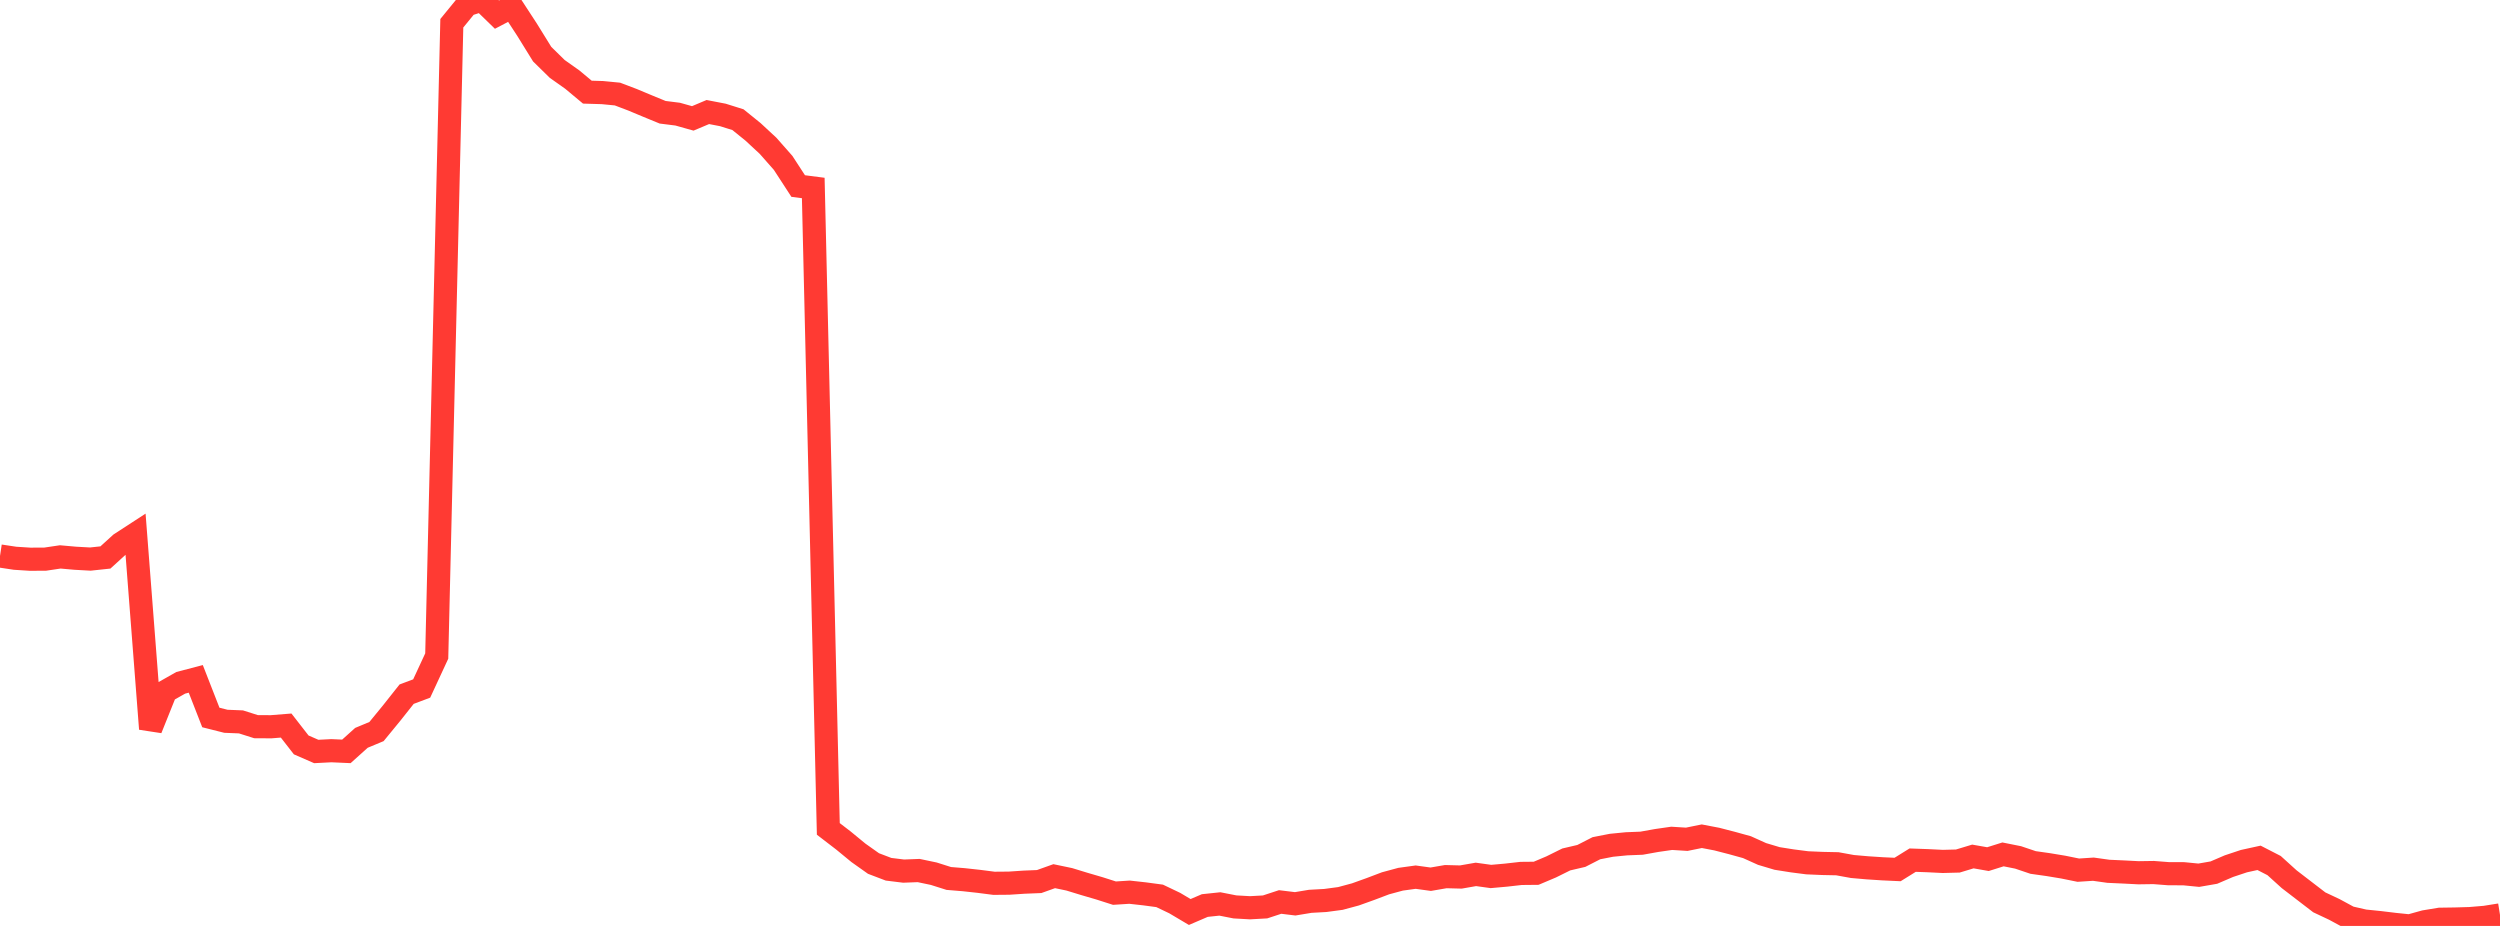 <?xml version="1.0" standalone="no"?>
<!DOCTYPE svg PUBLIC "-//W3C//DTD SVG 1.1//EN" "http://www.w3.org/Graphics/SVG/1.1/DTD/svg11.dtd">

<svg width="135" height="50" viewBox="0 0 135 50" preserveAspectRatio="none" 
  xmlns="http://www.w3.org/2000/svg"
  xmlns:xlink="http://www.w3.org/1999/xlink">


<polyline points="0.0, 30.023 0.813, 30.146 1.627, 30.198 2.44, 30.194 3.253, 30.073 4.066, 30.145 4.88, 30.19 5.693, 30.103 6.506, 29.363 7.319, 28.834 8.133, 39.358 8.946, 37.333 9.759, 36.872 10.572, 36.659 11.386, 38.744 12.199, 38.949 13.012, 38.982 13.825, 39.24 14.639, 39.245 15.452, 39.18 16.265, 40.225 17.078, 40.58 17.892, 40.538 18.705, 40.574 19.518, 39.843 20.331, 39.504 21.145, 38.511 21.958, 37.485 22.771, 37.179 23.584, 35.426 24.398, 1.255 25.211, 0.26 26.024, 0.0 26.837, 0.79 27.651, 0.363 28.464, 1.609 29.277, 2.924 30.09, 3.722 30.904, 4.298 31.717, 4.976 32.53, 5 33.343, 5.079 34.157, 5.388 34.97, 5.728 35.783, 6.062 36.596, 6.164 37.41, 6.393 38.223, 6.05 39.036, 6.207 39.849, 6.462 40.663, 7.12 41.476, 7.874 42.289, 8.796 43.102, 10.046 43.916, 10.151 44.729, 44.761 45.542, 45.385 46.355, 46.053 47.169, 46.63 47.982, 46.94 48.795, 47.04 49.608, 47.009 50.422, 47.18 51.235, 47.437 52.048, 47.504 52.861, 47.593 53.675, 47.698 54.488, 47.691 55.301, 47.637 56.114, 47.604 56.928, 47.313 57.741, 47.483 58.554, 47.732 59.367, 47.97 60.181, 48.23 60.994, 48.178 61.807, 48.268 62.62, 48.377 63.434, 48.766 64.247, 49.248 65.06, 48.899 65.873, 48.813 66.687, 48.973 67.5, 49.019 68.313, 48.974 69.127, 48.707 69.94, 48.806 70.753, 48.671 71.566, 48.626 72.38, 48.517 73.193, 48.298 74.006, 48.006 74.819, 47.698 75.633, 47.478 76.446, 47.366 77.259, 47.478 78.072, 47.338 78.886, 47.359 79.699, 47.217 80.512, 47.33 81.325, 47.257 82.139, 47.165 82.952, 47.157 83.765, 46.813 84.578, 46.41 85.392, 46.22 86.205, 45.804 87.018, 45.645 87.831, 45.565 88.645, 45.533 89.458, 45.387 90.271, 45.27 91.084, 45.321 91.898, 45.156 92.711, 45.312 93.524, 45.522 94.337, 45.747 95.151, 46.114 95.964, 46.357 96.777, 46.486 97.59, 46.591 98.404, 46.626 99.217, 46.643 100.03, 46.791 100.843, 46.862 101.657, 46.915 102.47, 46.953 103.283, 46.448 104.096, 46.477 104.91, 46.517 105.723, 46.496 106.536, 46.25 107.349, 46.393 108.163, 46.137 108.976, 46.3 109.789, 46.574 110.602, 46.689 111.416, 46.824 112.229, 46.989 113.042, 46.936 113.855, 47.05 114.669, 47.087 115.482, 47.129 116.295, 47.117 117.108, 47.18 117.922, 47.182 118.735, 47.262 119.548, 47.121 120.361, 46.772 121.175, 46.501 121.988, 46.323 122.801, 46.741 123.614, 47.477 124.428, 48.102 125.241, 48.726 126.054, 49.109 126.867, 49.549 127.681, 49.735 128.494, 49.818 129.307, 49.916 130.12, 50.0 130.934, 49.774 131.747, 49.64 132.56, 49.628 133.373, 49.604 134.187, 49.536 135.0, 49.406" fill="none" stroke="#ff3a33" stroke-width="1.25"/>

</svg>